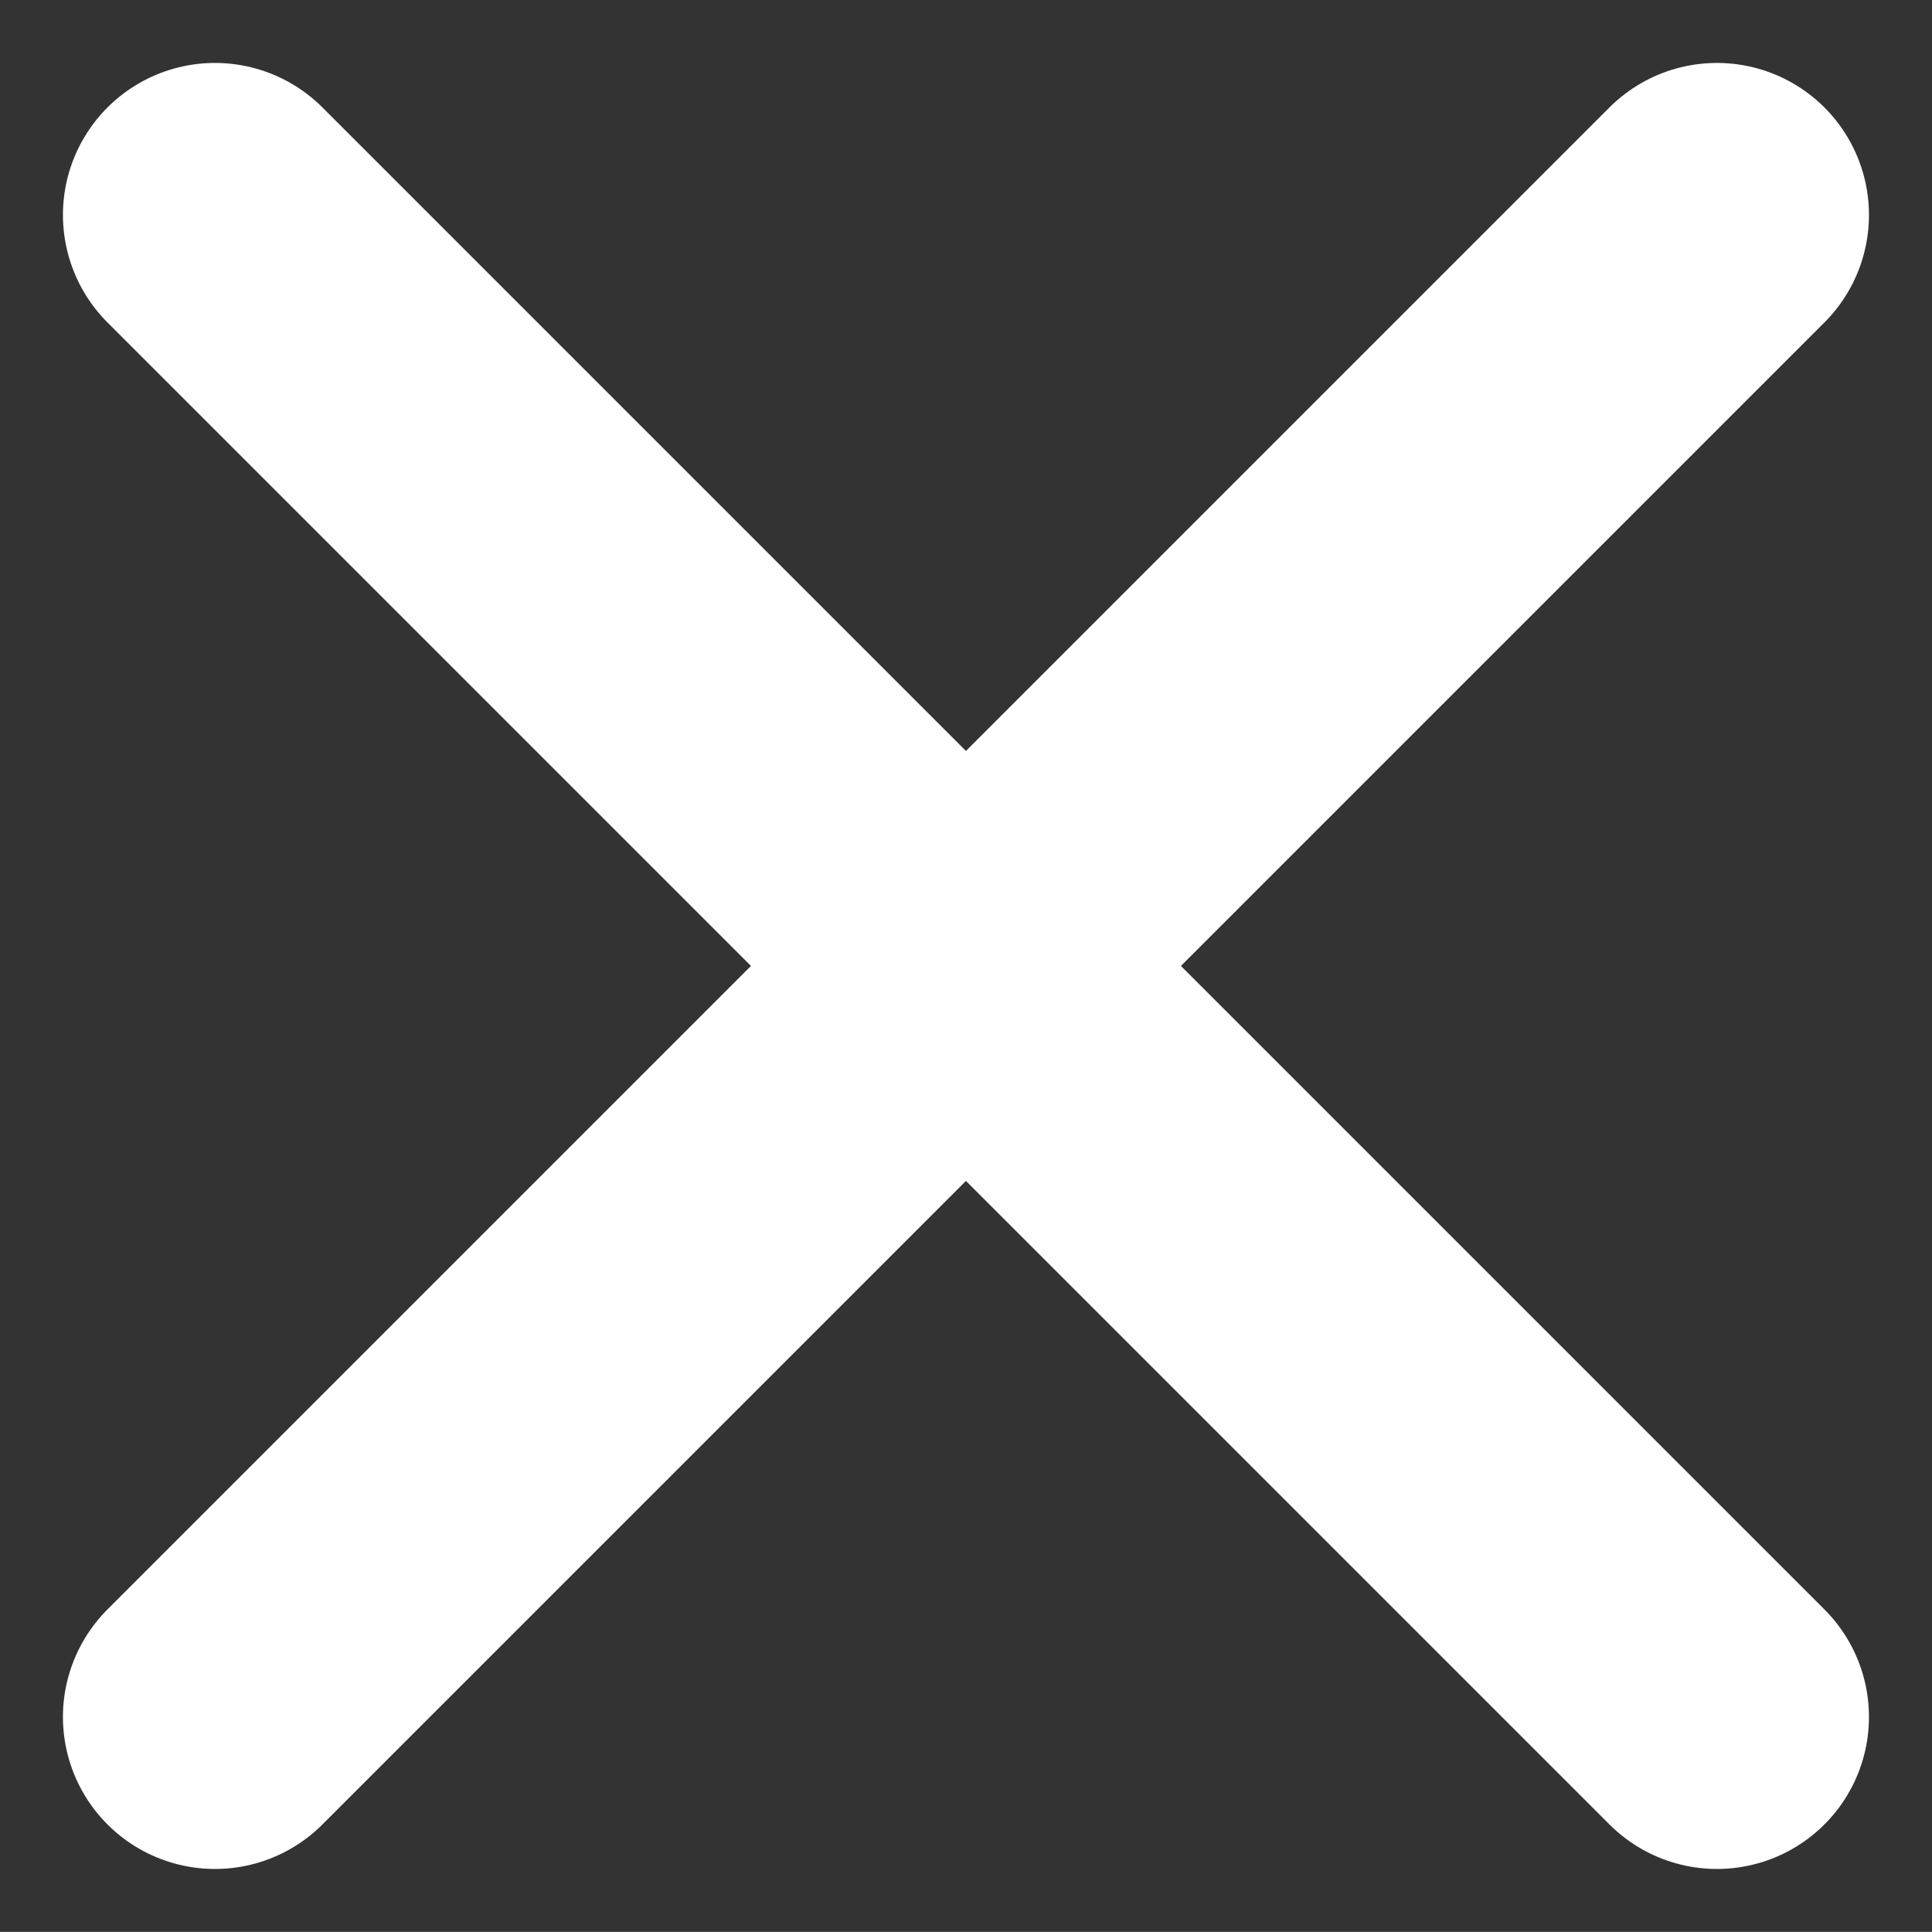 <svg xmlns="http://www.w3.org/2000/svg" width="19.063" height="19.062" viewBox="0 0 19.063 19.062">
  <rect x="0" y="0" width="19.063" height="19.062" fill="#333333" stroke="none"/>
  <g id="Group_144" data-name="Group 144" transform="translate(-1813.379 -43.379)">
    <line id="Line_3" data-name="Line 3" x1="14.82" y2="14.82" transform="translate(1815.5 45.5)" fill="none" stroke="#fff" stroke-linecap="round" stroke-width="3"/>
    <line id="Line_4" data-name="Line 4" x2="14.82" y2="14.82" transform="translate(1815.5 45.5)" fill="none" stroke="#fff" stroke-linecap="round" stroke-width="3"/>
  </g>
</svg>
